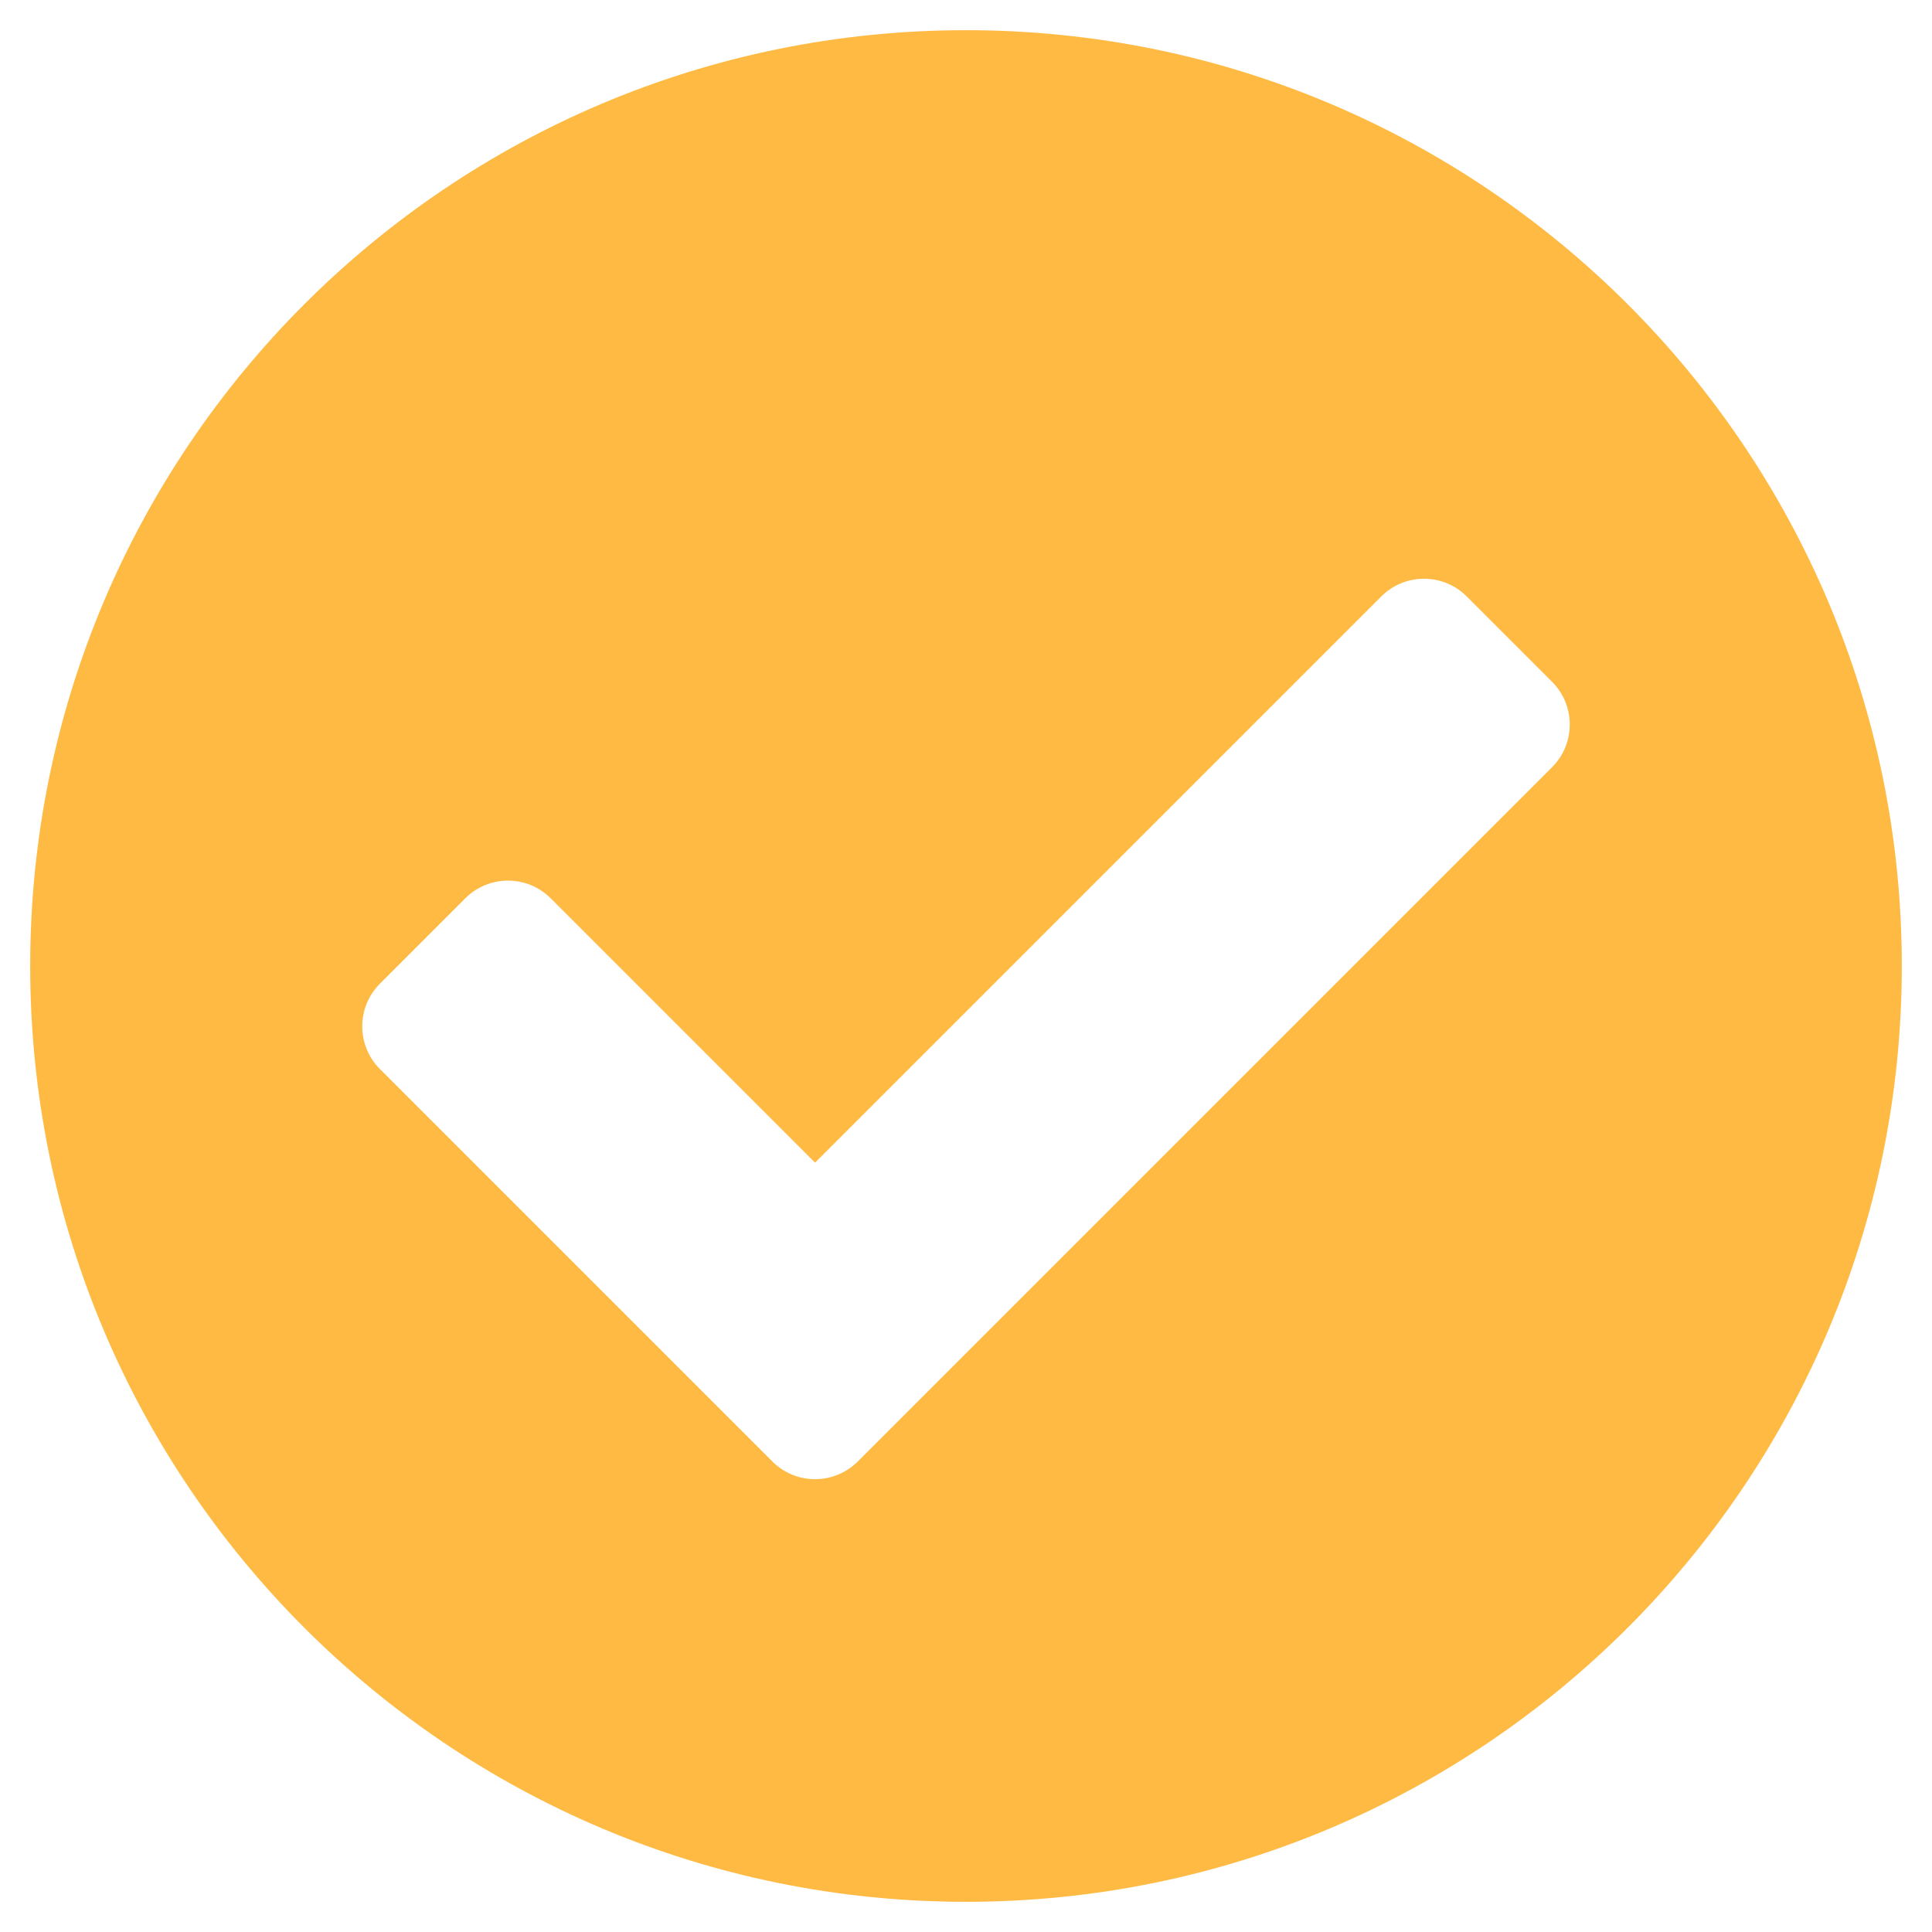 <svg viewBox="0 0 512 512" xmlns="http://www.w3.org/2000/svg"><path d="m504 256c0 136.967-111.033 248-248 248s-248-111.033-248-248 111.033-248 248-248 248 111.033 248 248zm-276.686 131.314 184-184c6.248-6.248 6.248-16.379 0-22.627l-22.627-22.627c-6.248-6.249-16.379-6.249-22.628 0l-150.059 150.058-70.059-70.059c-6.248-6.248-16.379-6.248-22.628 0l-22.627 22.627c-6.248 6.248-6.248 16.379 0 22.627l104 104c6.249 6.249 16.379 6.249 22.628.001z" fill="#ffba43"/></svg>
